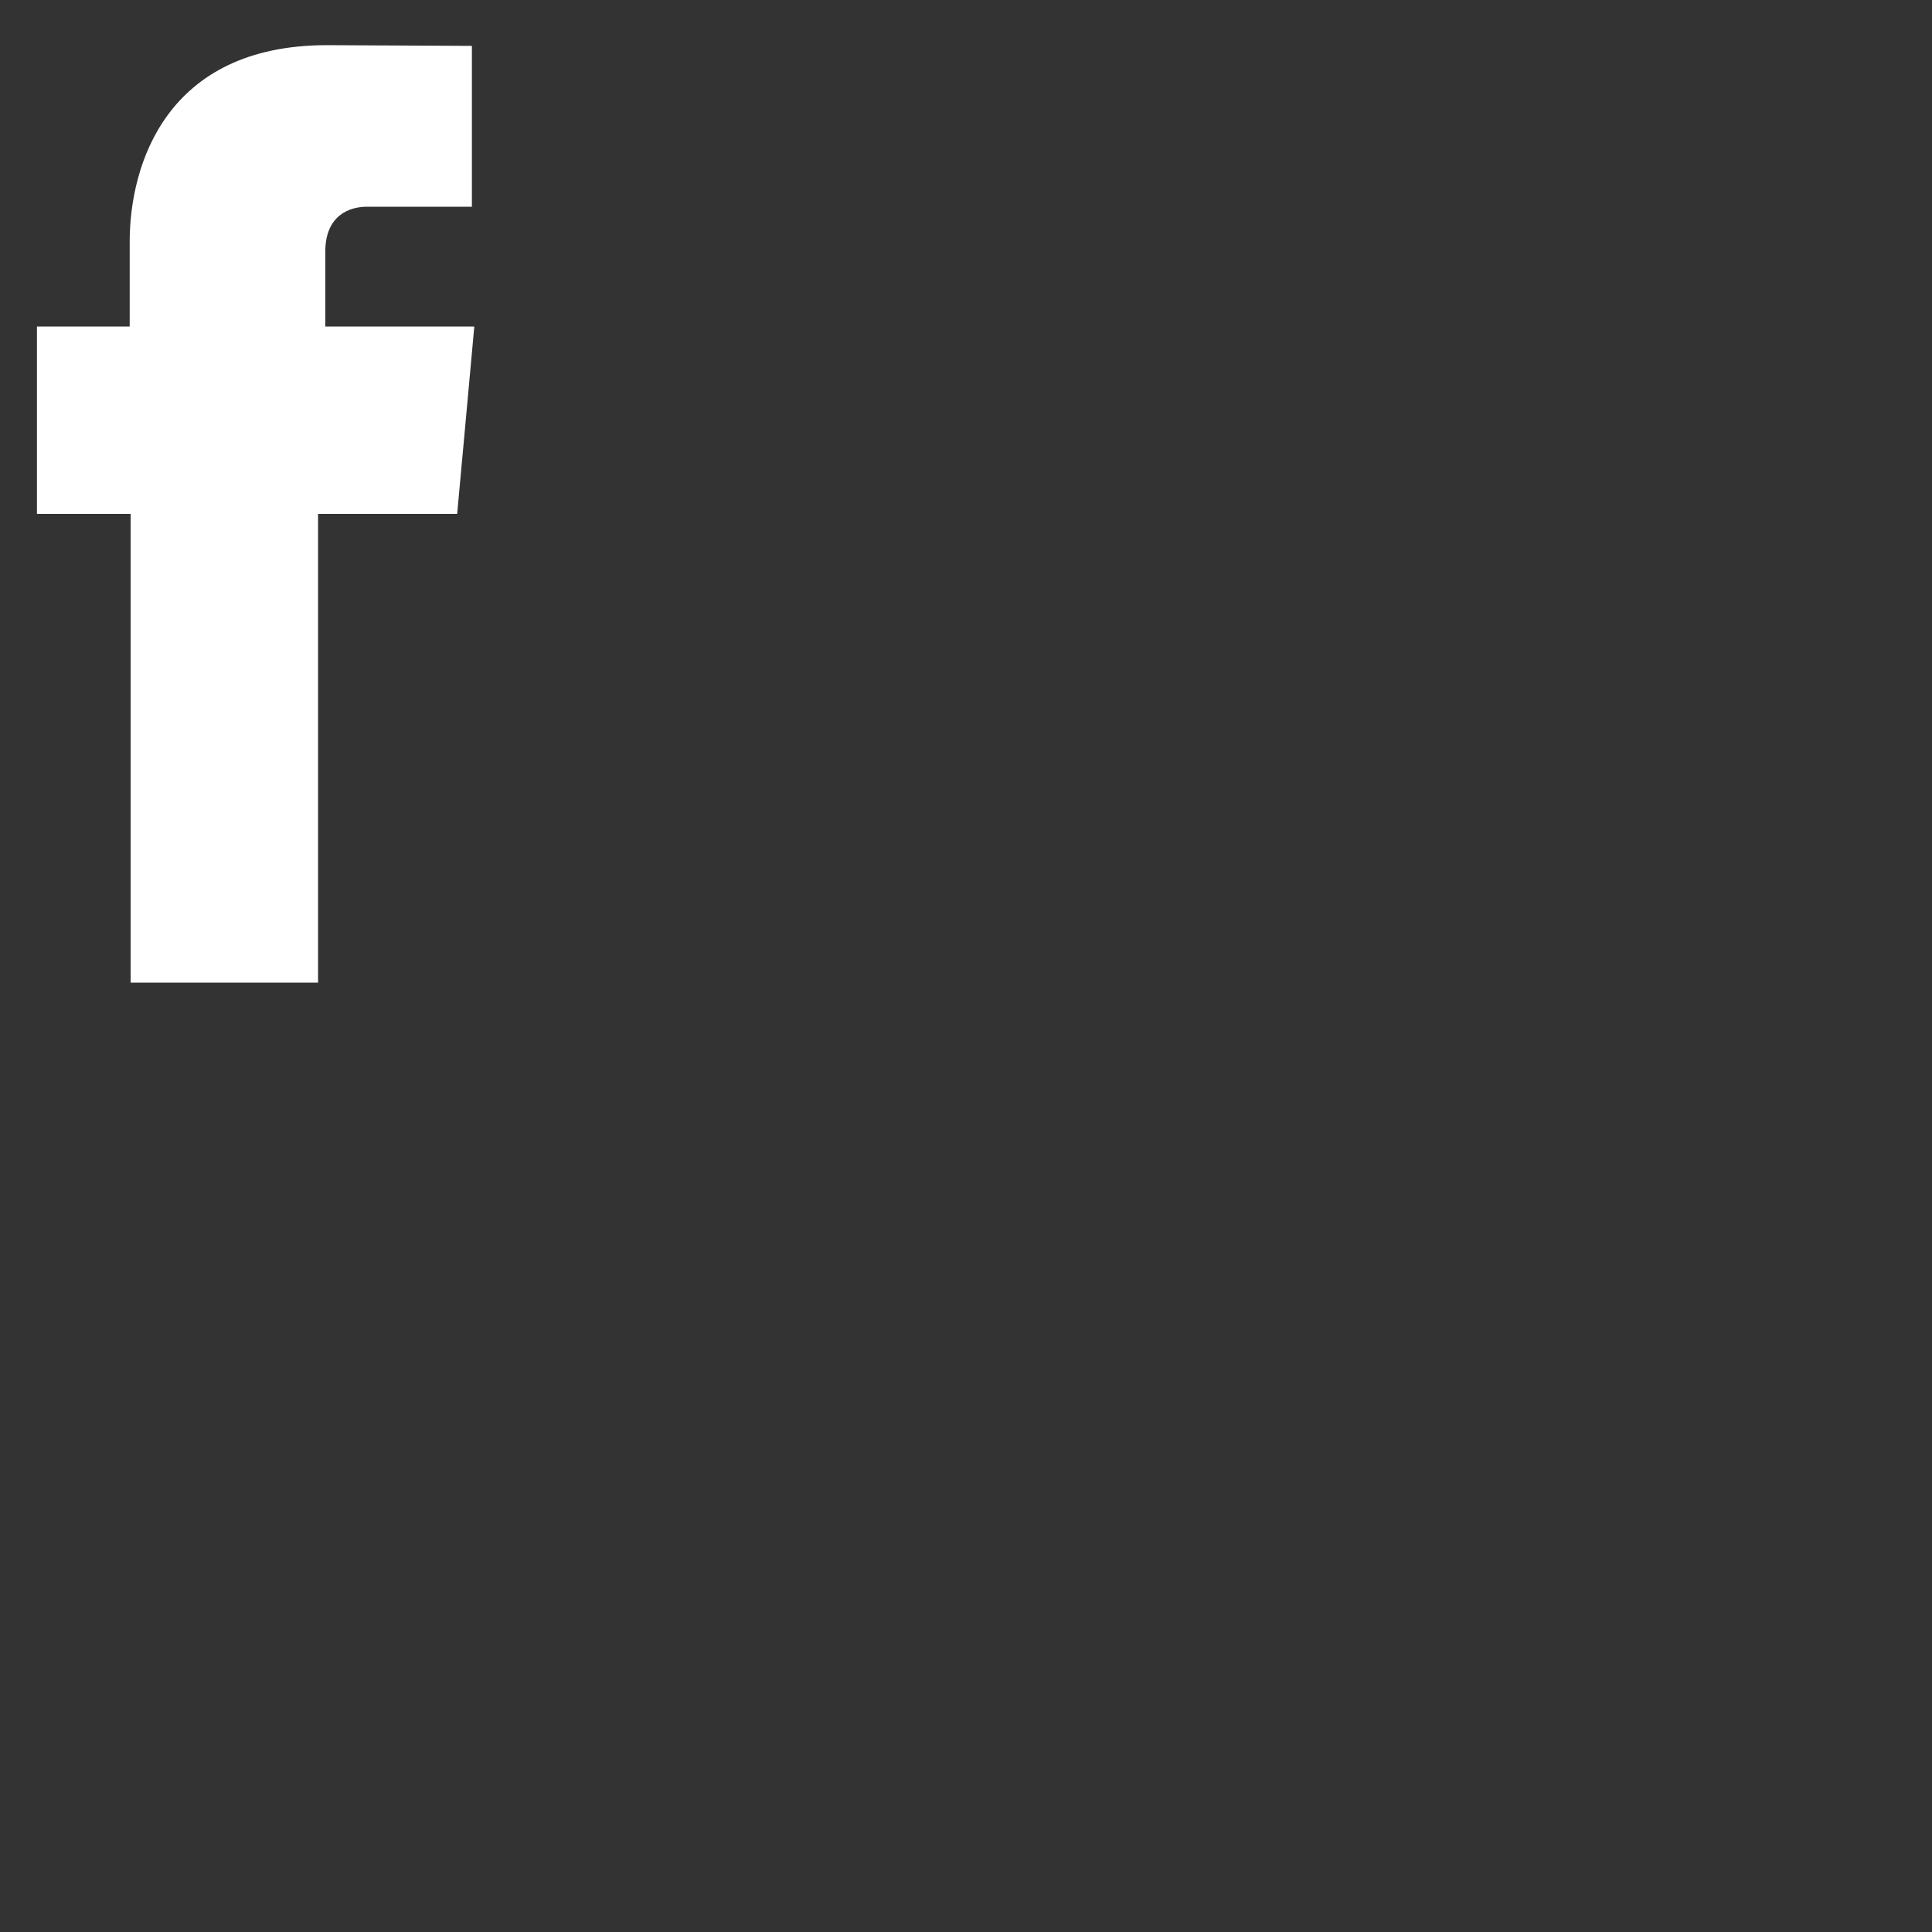 <?xml version="1.0" encoding="utf-8"?>
<!-- Generator: Adobe Illustrator 24.1.0, SVG Export Plug-In . SVG Version: 6.00 Build 0)  -->
<svg version="1.1" id="Layer_1" xmlns="http://www.w3.org/2000/svg" xmlns:xlink="http://www.w3.org/1999/xlink" x="0px" y="0px"
	 viewBox="0 0 80 80" style="enable-background:new 0 0 80 80;" xml:space="preserve">
<rect x="0" y="0" width="80" height="80" fill="#333333" stroke="none"/>
<style type="text/css">
	.st0{fill:#FFFFFF;}
</style>
<g>
	<path class="st0" d="M13.47,13.53v-3.11c0-1.51,1.01-1.86,1.72-1.86c0.71,0,4.35,0,4.35,0V1.9l-6-0.03c-6.66,0-8.17,4.96-8.17,8.14
		v3.51H1.53v4.69v3.07h3.88c0,8.8,0,19.41,0,19.41h7.76c0,0,0-10.72,0-19.41h5.76l0.28-3.05l0.43-4.71H13.47L13.47,13.53z"/>
</g>
</svg>

